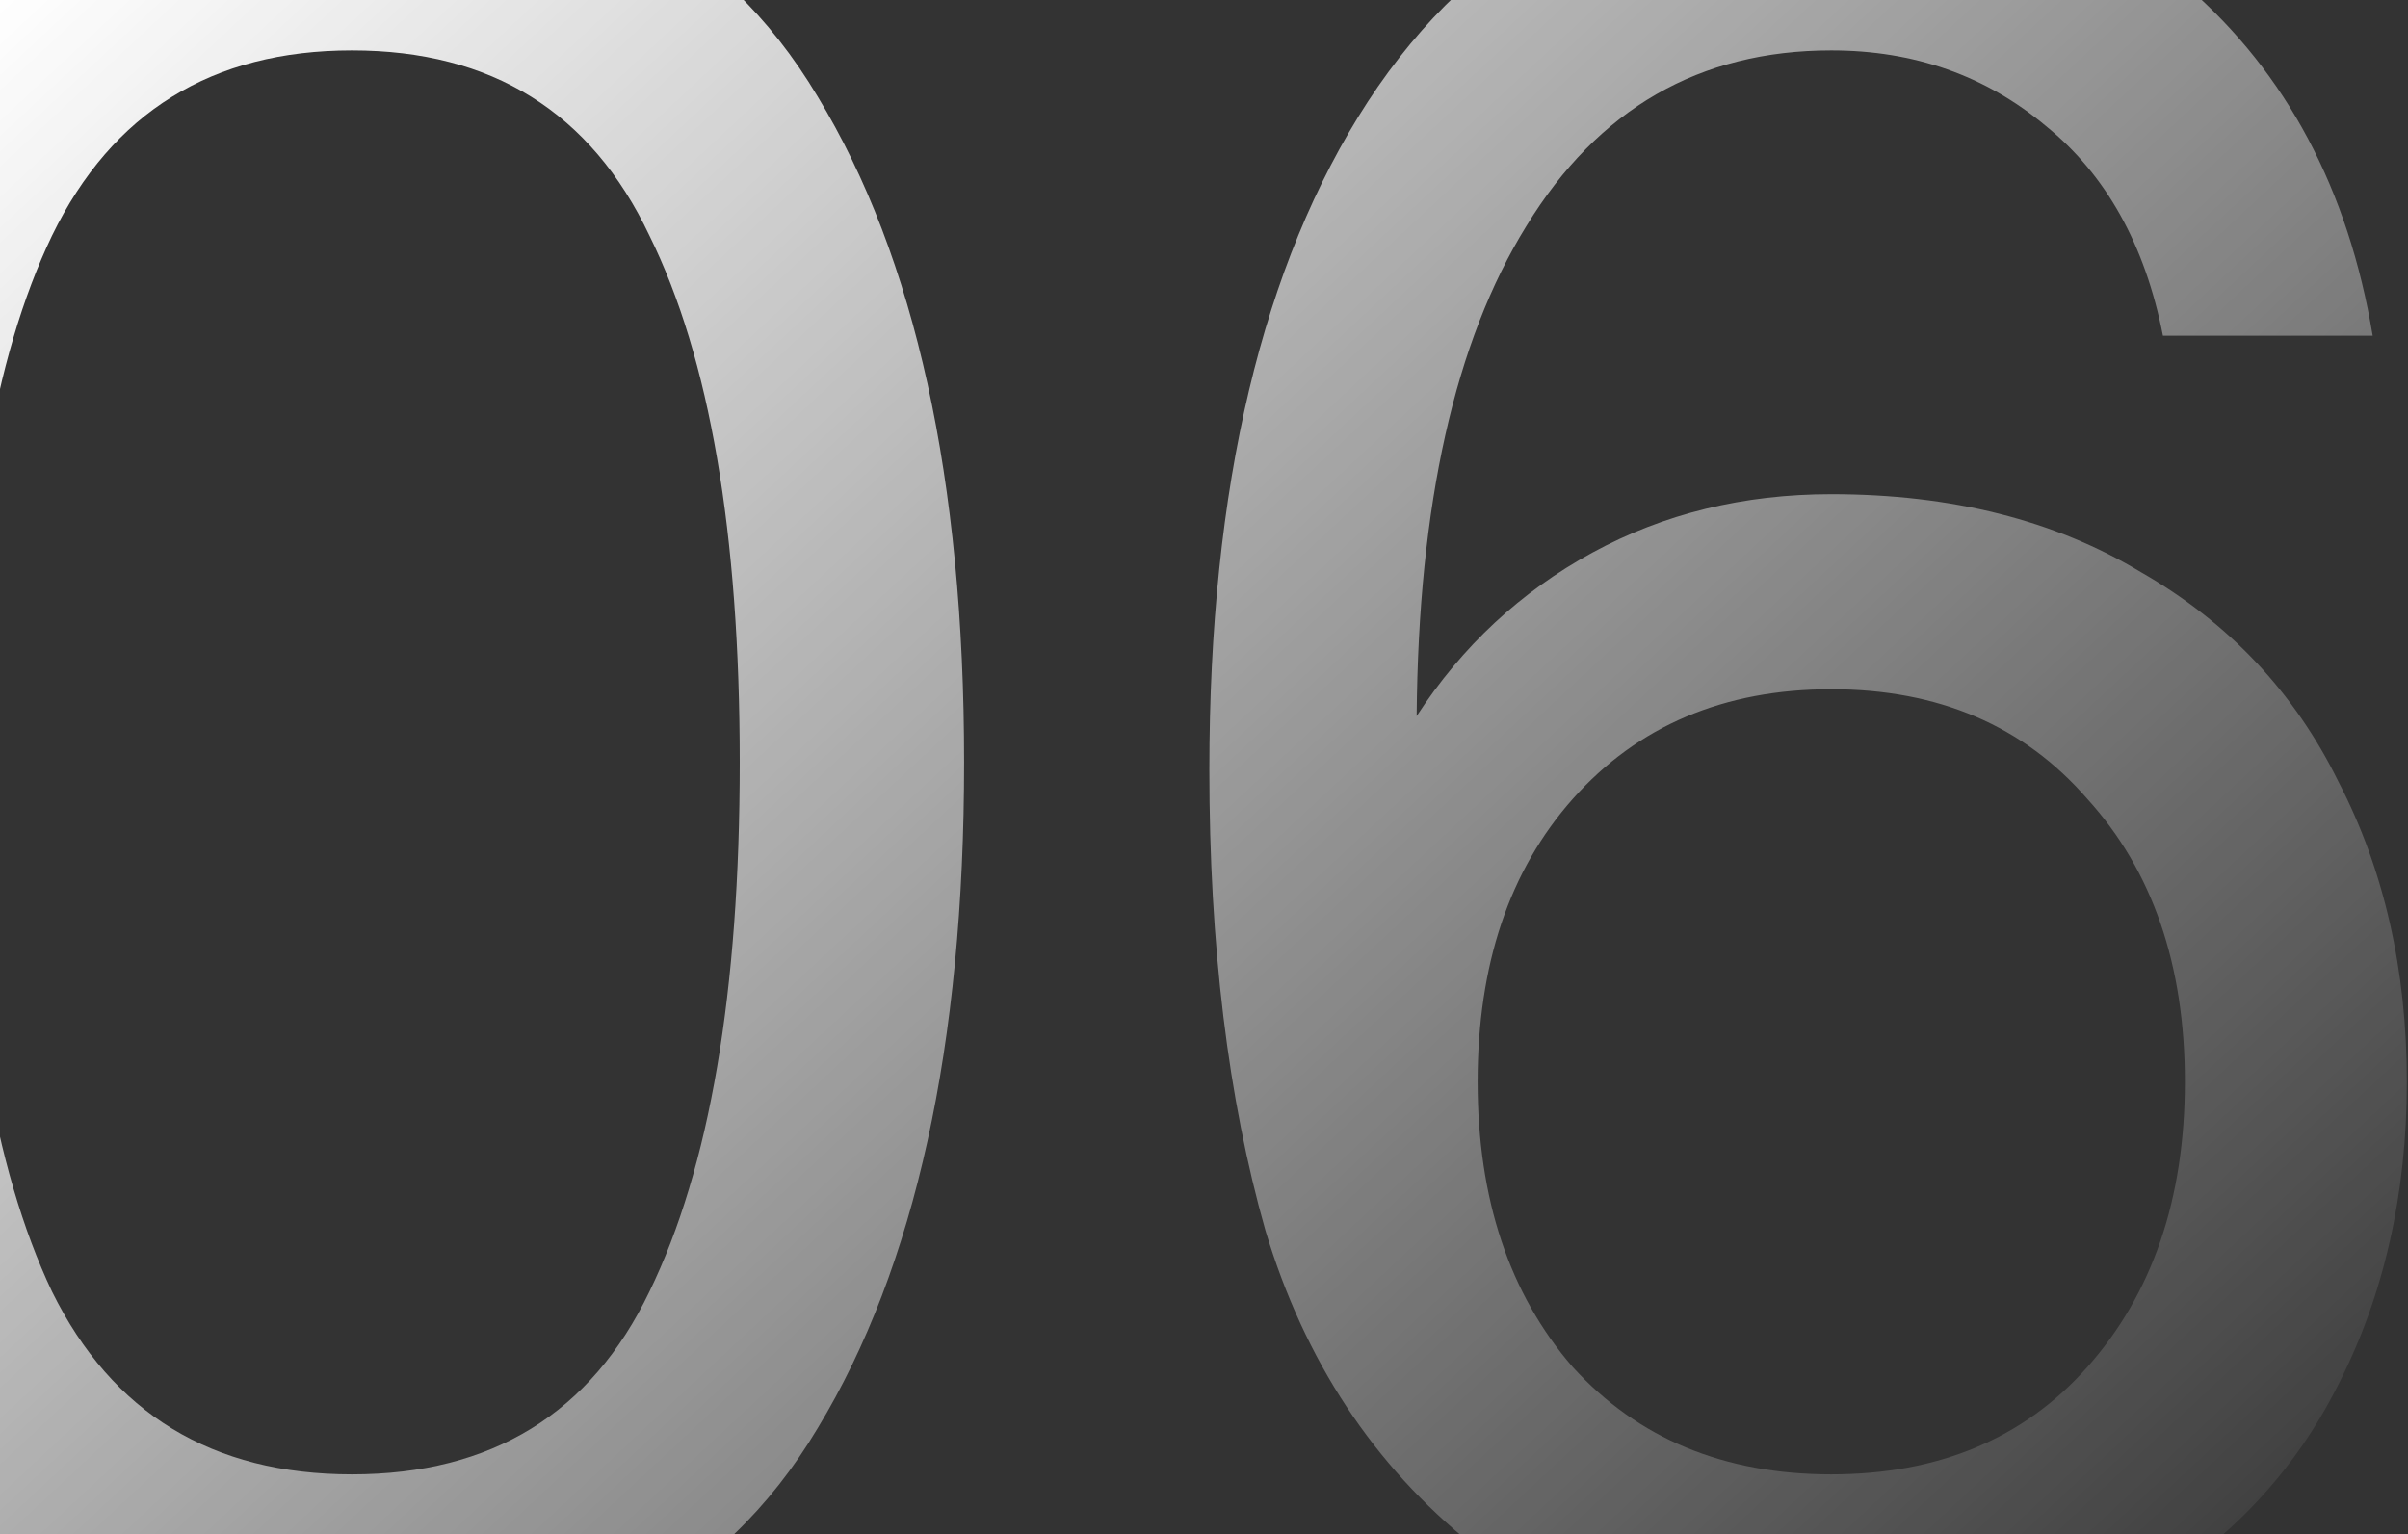 <svg xmlns="http://www.w3.org/2000/svg" width="397" height="253" viewBox="0 0 397 253" fill="none"><rect x="0" y="0" width="397" height="253" fill="#333333" stroke="none"/><g id="06 LAKO"><path d="M58.027 275.296C22.643 275.296 -3.09 262.027 -19.173 235.49C-34.988 208.953 -42.896 172.363 -42.896 125.722C-42.896 79.08 -34.988 42.49 -19.173 15.953C-3.09 -10.584 22.643 -23.853 58.027 -23.853C93.41 -23.853 119.009 -10.584 134.824 15.953C150.908 42.49 158.949 79.08 158.949 125.722C158.949 172.363 150.908 208.953 134.824 235.49C119.009 262.027 93.41 275.296 58.027 275.296ZM-5.904 125.722C-5.904 163.517 -1.079 192.601 8.571 212.973C18.489 233.078 34.974 243.13 58.027 243.13C81.079 243.13 97.431 233.078 107.081 212.973C116.999 192.601 121.958 163.517 121.958 125.722C121.958 87.926 116.999 58.976 107.081 38.872C97.431 18.5 81.079 8.313 58.027 8.313C34.974 8.313 18.489 18.5 8.571 38.872C-1.079 58.976 -5.904 87.926 -5.904 125.722Z" fill="url(#paint0_linear_130_852)"></path><path d="M301.915 275.296C289.584 275.296 278.728 273.554 269.346 270.069C259.964 266.584 251.118 261.491 242.809 254.79C226.457 241.655 215.065 224.366 208.632 202.921C202.466 181.209 199.384 155.878 199.384 126.928C199.384 80.286 208.096 43.563 225.519 16.757C243.211 -10.316 268.676 -23.853 301.915 -23.853C324.699 -23.853 344.268 -16.616 360.619 -2.141C376.97 12.066 387.156 31.232 391.177 55.357H356.598C353.649 40.346 347.216 28.82 337.298 20.778C327.38 12.468 315.586 8.313 301.915 8.313C280.202 8.313 263.449 17.963 251.655 37.263C239.86 56.295 233.829 83.235 233.561 118.082C241.066 106.556 250.716 97.576 262.511 91.142C274.305 84.709 287.44 81.493 301.915 81.493C321.751 81.493 338.772 85.781 352.979 94.359C367.454 102.669 378.31 114.195 385.548 128.938C393.054 143.413 396.806 159.899 396.806 178.394C396.806 196.89 393.054 213.51 385.548 228.253C378.31 242.728 367.454 254.254 352.979 262.832C338.772 271.141 321.751 275.296 301.915 275.296ZM243.613 178.394C243.613 197.694 248.84 213.375 259.294 225.438C270.016 237.232 284.223 243.13 301.915 243.13C319.606 243.13 333.679 237.232 344.133 225.438C354.856 213.375 360.217 197.694 360.217 178.394C360.217 159.094 354.856 143.547 344.133 131.753C333.679 119.69 319.606 113.659 301.915 113.659C284.223 113.659 270.016 119.69 259.294 131.753C248.84 143.547 243.613 159.094 243.613 178.394Z" fill="url(#paint1_linear_130_852)"></path></g><defs><linearGradient id="paint0_linear_130_852" x1="5.923" y1="-7" x2="326.181" y2="336.344" gradientUnits="userSpaceOnUse"><stop stop-color="white"></stop><stop offset="1" stop-color="white" stop-opacity="0"></stop></linearGradient><linearGradient id="paint1_linear_130_852" x1="5.923" y1="-7" x2="326.181" y2="336.344" gradientUnits="userSpaceOnUse"><stop stop-color="white"></stop><stop offset="1" stop-color="white" stop-opacity="0"></stop></linearGradient></defs></svg>
